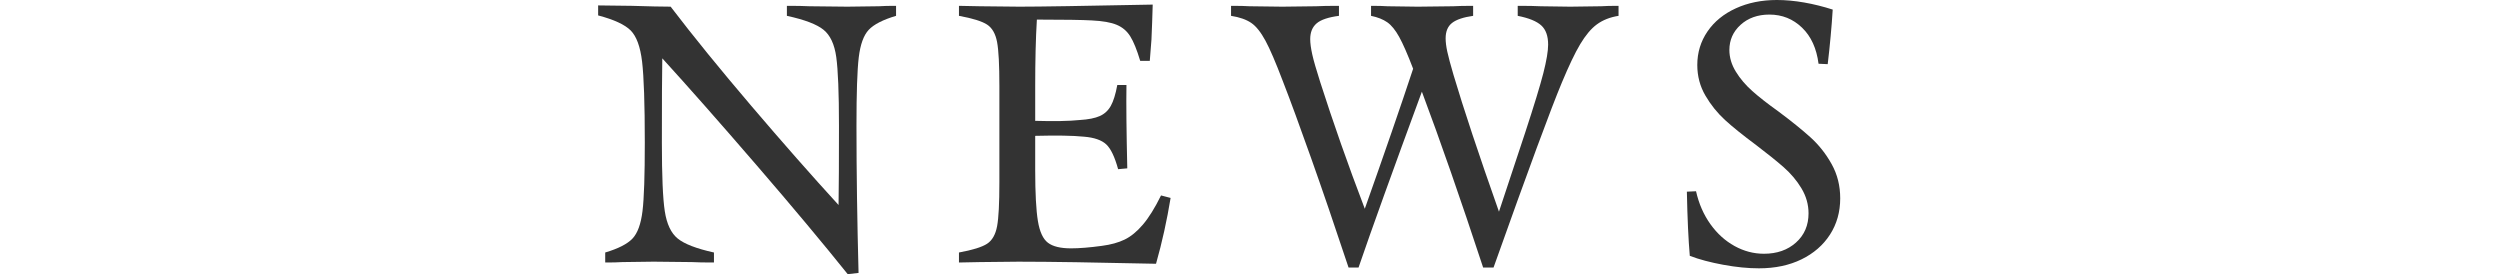 <?xml version="1.0" encoding="UTF-8"?>
<svg id="_レイヤー_2" data-name="レイヤー_2" xmlns="http://www.w3.org/2000/svg" viewBox="0 0 240 26.32">
  <defs>
    <style>
      .cls-1 {
        fill: none;
      }

      .cls-2 {
        fill: #333;
      }
    </style>
  </defs>
  <g id="header">
    <g>
      <g>
        <path class="cls-2" d="M72.58,15.8c-3.52-4.08-6.52-7.48-9-10.2-.03,1.55-.04,4.24-.04,8.08,0,3.17.09,5.37.28,6.6.19,1.23.6,2.1,1.24,2.62.64.52,1.8.97,3.48,1.34v.96c-.91,0-1.61-.01-2.12-.04l-3.68-.04-3,.04c-.4.03-.95.04-1.64.04v-.96c1.25-.37,2.13-.82,2.62-1.34.49-.52.81-1.4.96-2.64.15-1.24.22-3.43.22-6.58,0-3.73-.09-6.32-.26-7.76-.17-1.44-.54-2.44-1.1-3s-1.6-1.04-3.12-1.44v-.96l3.24.04c1.65.05,2.89.08,3.72.08,2.16,2.83,4.74,6,7.74,9.52s5.79,6.69,8.38,9.52c.03-1.68.04-4.21.04-7.6,0-3.17-.09-5.37-.26-6.6-.17-1.23-.58-2.1-1.22-2.62-.64-.52-1.81-.97-3.52-1.34v-.96c.91,0,1.63.01,2.16.04l3.64.04,3.04-.04c.4-.03.95-.04,1.64-.04v.96c-1.25.37-2.13.82-2.62,1.34-.49.52-.81,1.4-.96,2.64-.15,1.24-.22,3.43-.22,6.58,0,4.48.07,9.19.2,14.12l-1.04.12c-2.35-2.93-5.28-6.44-8.8-10.52Z"/>
        <path class="cls-2" d="M97.86,25.12l-3.8.04-2,.04v-.96c1.31-.24,2.21-.52,2.7-.84.49-.32.81-.88.96-1.68.15-.8.22-2.2.22-4.2v-9.28c0-2-.07-3.4-.22-4.2-.15-.8-.47-1.36-.96-1.68-.49-.32-1.39-.6-2.7-.84v-.96l2,.04,3.8.04c1.95,0,6.21-.07,12.8-.2-.03,1.12-.07,2.24-.12,3.36-.05.67-.11,1.35-.16,2.04h-.92c-.32-1.07-.64-1.85-.96-2.36-.32-.51-.75-.87-1.3-1.1-.55-.23-1.34-.37-2.38-.42-.88-.05-2.64-.08-5.28-.08-.11,1.81-.16,3.95-.16,6.4v3.32c1.79.05,3.21.03,4.28-.08.83-.05,1.47-.18,1.92-.38.45-.2.81-.53,1.06-.98.25-.45.46-1.12.62-2h.88c-.03,1.84,0,4.51.08,8l-.88.08c-.32-1.17-.7-1.97-1.14-2.38s-1.15-.66-2.14-.74c-1.09-.11-2.65-.13-4.68-.08v3.28c0,2.24.09,3.87.26,4.9.17,1.03.49,1.72.96,2.08.47.36,1.21.54,2.22.54.8,0,1.79-.08,2.96-.24.85-.11,1.58-.31,2.18-.6.6-.29,1.19-.77,1.76-1.44.57-.67,1.15-1.6,1.74-2.8l.92.24c-.35,2.13-.81,4.24-1.4,6.32-5.84-.13-10.21-.2-13.12-.2Z"/>
        <path class="cls-2" d="M125.86,15.16c-1.07-3.01-1.97-5.48-2.72-7.4-.67-1.76-1.22-3.05-1.66-3.86-.44-.81-.89-1.38-1.36-1.7-.47-.32-1.11-.55-1.94-.68v-.96c.77,0,1.37.01,1.8.04l3.12.04,3.24-.04c.51-.03,1.24-.04,2.2-.04v.96c-1.01.13-1.73.37-2.14.72-.41.35-.62.85-.62,1.52,0,.4.07.89.2,1.48.13.59.39,1.47.76,2.64,1.23,3.84,2.65,7.89,4.28,12.16,1.89-5.33,3.44-9.81,4.64-13.44-.53-1.39-.98-2.41-1.34-3.06-.36-.65-.74-1.12-1.14-1.4-.4-.28-.92-.49-1.56-.62v-.96c.67,0,1.2.01,1.6.04l2.88.04,3.4-.04c.48-.03,1.12-.04,1.92-.04v.96c-.93.13-1.61.36-2.02.68-.41.32-.62.81-.62,1.48,0,.35.05.77.16,1.28.11.51.31,1.25.6,2.24.96,3.23,2.41,7.6,4.36,13.12l2.52-7.6c.85-2.59,1.43-4.49,1.74-5.7.31-1.21.46-2.13.46-2.74,0-.83-.22-1.44-.66-1.84-.44-.4-1.19-.71-2.26-.92v-.96c.96,0,1.69.01,2.2.04l2.84.04,2.96-.04c.4-.03.96-.04,1.68-.04v.96c-.83.13-1.52.41-2.08.82s-1.09,1.05-1.6,1.9c-.51.85-1.09,2.08-1.76,3.68-1.04,2.48-3.23,8.4-6.56,17.76h-1c-2.16-6.56-4.12-12.19-5.88-16.88-2.8,7.6-4.83,13.23-6.08,16.88h-.96c-1.33-4-2.53-7.51-3.6-10.52Z"/>
        <path class="cls-2" d="M165.44,25.42c-1.24-.23-2.31-.51-3.22-.86-.13-1.52-.23-3.57-.28-6.16l.88-.04c.27,1.2.73,2.25,1.38,3.16.65.91,1.43,1.61,2.32,2.1.89.49,1.83.74,2.82.74,1.25,0,2.28-.36,3.08-1.08.8-.72,1.2-1.65,1.2-2.8,0-.85-.23-1.65-.68-2.4-.45-.75-1.02-1.42-1.7-2.02-.68-.6-1.57-1.31-2.66-2.14-1.25-.93-2.25-1.73-2.98-2.4-.73-.67-1.36-1.45-1.88-2.34-.52-.89-.78-1.87-.78-2.94,0-1.2.33-2.27.98-3.22.65-.95,1.56-1.69,2.72-2.22,1.16-.53,2.47-.8,3.94-.8.83,0,1.7.08,2.62.24.92.16,1.83.39,2.74.68-.05.85-.12,1.71-.2,2.58-.08.87-.17,1.75-.28,2.66l-.88-.04c-.19-1.47-.71-2.62-1.58-3.46-.87-.84-1.91-1.26-3.14-1.26-1.12,0-2.04.33-2.76.98-.72.65-1.08,1.46-1.08,2.42,0,.72.21,1.41.62,2.08.41.67.94,1.29,1.58,1.86.64.57,1.47,1.22,2.48,1.94,1.25.93,2.29,1.77,3.1,2.5.81.73,1.49,1.59,2.04,2.58.55.99.82,2.08.82,3.28,0,1.31-.33,2.47-.98,3.48-.65,1.01-1.57,1.81-2.74,2.38-1.17.57-2.53.86-4.08.86-1.04,0-2.18-.11-3.42-.34Z"/>
      </g>
      <rect class="cls-1" x="106.84" y="-106.84" width="26.32" height="240" transform="translate(106.84 133.16) rotate(-90)"/>
    </g>
  </g>
</svg>
